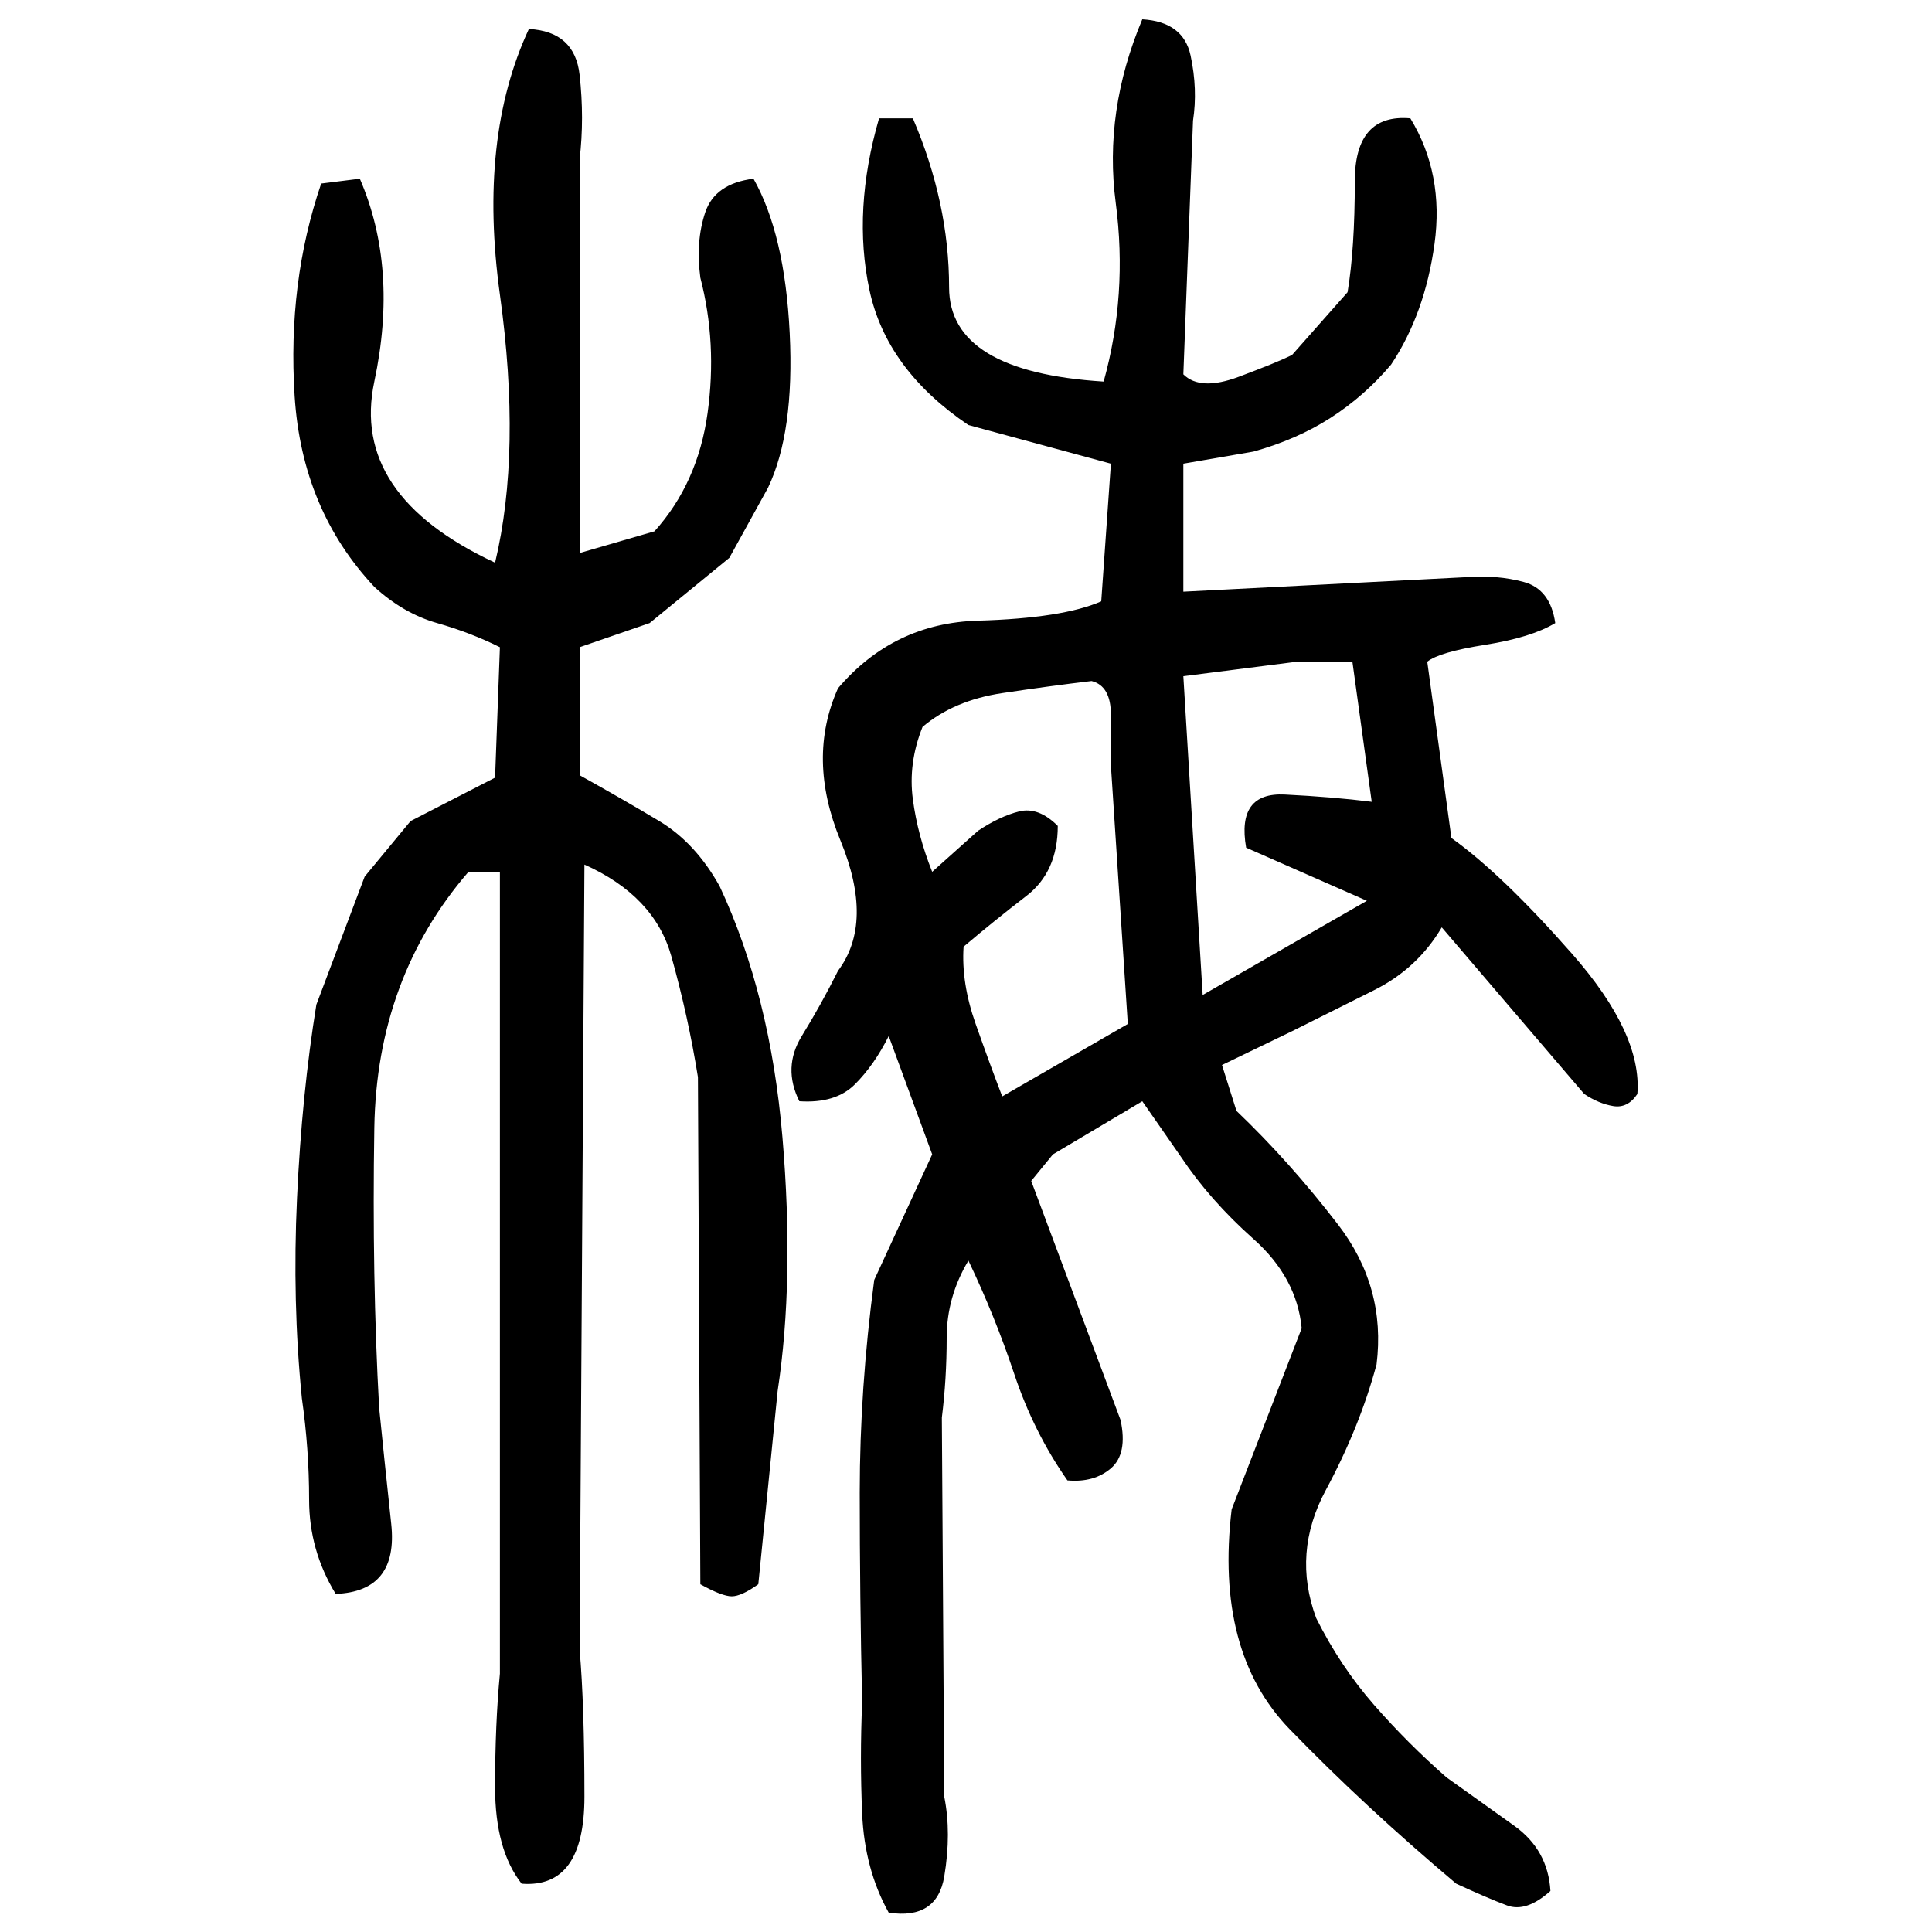 ﻿<?xml version="1.0" encoding="UTF-8" standalone="yes"?>
<svg xmlns="http://www.w3.org/2000/svg" height="100%" version="1.1" width="100%" viewBox="0 0 80 80">
  <g transform="scale(1)">
    <path fill="#000000" d="M47.3 0.8Q49 0.9 49.3 2.3T49.4 5L49 15.5Q49.7 16.2 51.3 15.6T53.5 14.7L55.8 12.1Q56.1 10.3 56.1 7.5T58.4 4.9Q59.8 7.2 59.4 10.1T57.6 15.1Q56.5 16.4 55.1 17.3T51.9 18.7L49 19.2V24.5L60.7 23.9Q62.0 23.8 63.1 24.1T64.4 25.8Q63.4 26.4 61.5 26.7T59.1 27.4L60.1 34.7Q62.2 36.2 65.1 39.5T67.8 45.3Q67.4 45.9 66.8 45.8T65.6 45.3L59.7 38.4Q58.7 40.1 56.9 41T53.5 42.7L50.6 44.1L51.2 46Q53.4 48.1 55.4 50.7T57 56.5Q56.3 59.1 54.9 61.7T54.5 67.0Q55.5 69 56.9 70.6T59.9 73.6Q61.3 74.6 62.7 75.6T64.2 78.3Q63.2 79.2 62.4 78.9T60.3 78Q56.5 74.8 53.4 71.6T51.0 62.5L53.9 55.0Q53.7 52.9 51.9 51.3T48.9 47.9L47.3 45.6L43.6 47.8L42.7 48.9L46.4 58.8Q46.7 60.2 46 60.8T44.2 61.3Q42.8 59.3 42.0 56.9T40.1 52.2Q39.2 53.7 39.2 55.4T39.0 58.7L39.1 74.4Q39.4 75.9 39.1 77.7T36.8 79.2Q35.8 77.4 35.7 75.1T35.7 70.5Q35.6 66.1 35.6 61.8T36.2 53L38.6 47.8L36.8 42.9Q36.2 44.1 35.4 44.9T33.1 45.6Q32.4 44.2 33.2 42.9T34.7 40.2Q36.2 38.2 34.8 34.8T34.7 28.5Q37 25.8 40.5 25.7T45.6 24.9L46.0 19.2L40.1 17.6Q36.7 15.3 36 12T36.4 4.9H37.8Q39.3 8.4 39.3 11.9T45.7 15.8Q46.7 12.2 46.2 8.4T47.3 0.8ZM21.9 1.2Q23.8 1.3 24 3.1T24 6.6V22.9L27.1 22.0Q28.9 20 29.3 17.1T29 11.5Q28.8 10.0 29.2 8.8T31.2 7.4Q32.5 9.7 32.7 13.8T31.8 20.2L30.2 23.1L26.9 25.8L24 26.8V32.1Q25.8 33.1 27.3 34.0T29.8 36.7Q31.9 41.2 32.4 47.1T32.2 57.6L31.4 65.6Q30.7 66.1 30.3 66.1T29 65.6L28.9 44.6Q28.5 42.1 27.8 39.6T24.2 35.8L24 68.3Q24.2 70.6 24.2 74.4T21.6 78Q20.5 76.6 20.5 74T20.7 69.3V45.4V36.1H19.4Q15.6 40.5 15.5 46.7T15.7 58.3Q15.9 60.3 16.2 63.1T13.9 66Q12.8 64.2 12.8 62.1T12.5 57.9Q12.1 53.9 12.3 49.6T13.1 41.6L15.1 36.3L17 34.0L20.5 32.2L20.7 26.8Q19.5 26.2 18.1 25.8T15.5 24.3Q12.5 21.1 12.2 16.4T13.3 7.6L14.9 7.4Q16.5 11.1 15.5 15.8T20.5 23.3Q21.6 18.7 20.7 12.2T21.9 1.2ZM49 28L49.8 41.2L56.6 37.3L51.6 35.1Q51.2 32.8 53.2 32.9T56.8 33.2L56 27.4H53.7L49 28ZM43.5 28.4T41.5 28.7T38.2 30.1Q37.6 31.6 37.8 33.1T38.6 36.1L40.5 34.4Q41.4 33.8 42.2 33.6T43.8 34.2Q43.8 36.1 42.5 37.1T39.9 39.2Q39.8 40.7 40.4 42.4T41.5 45.4L46.7 42.4L46.0 31.7Q46 30.8 46 29.6T45.2 28.2Q43.5 28.4 41.5 28.7Z" />
  </g>
</svg>
